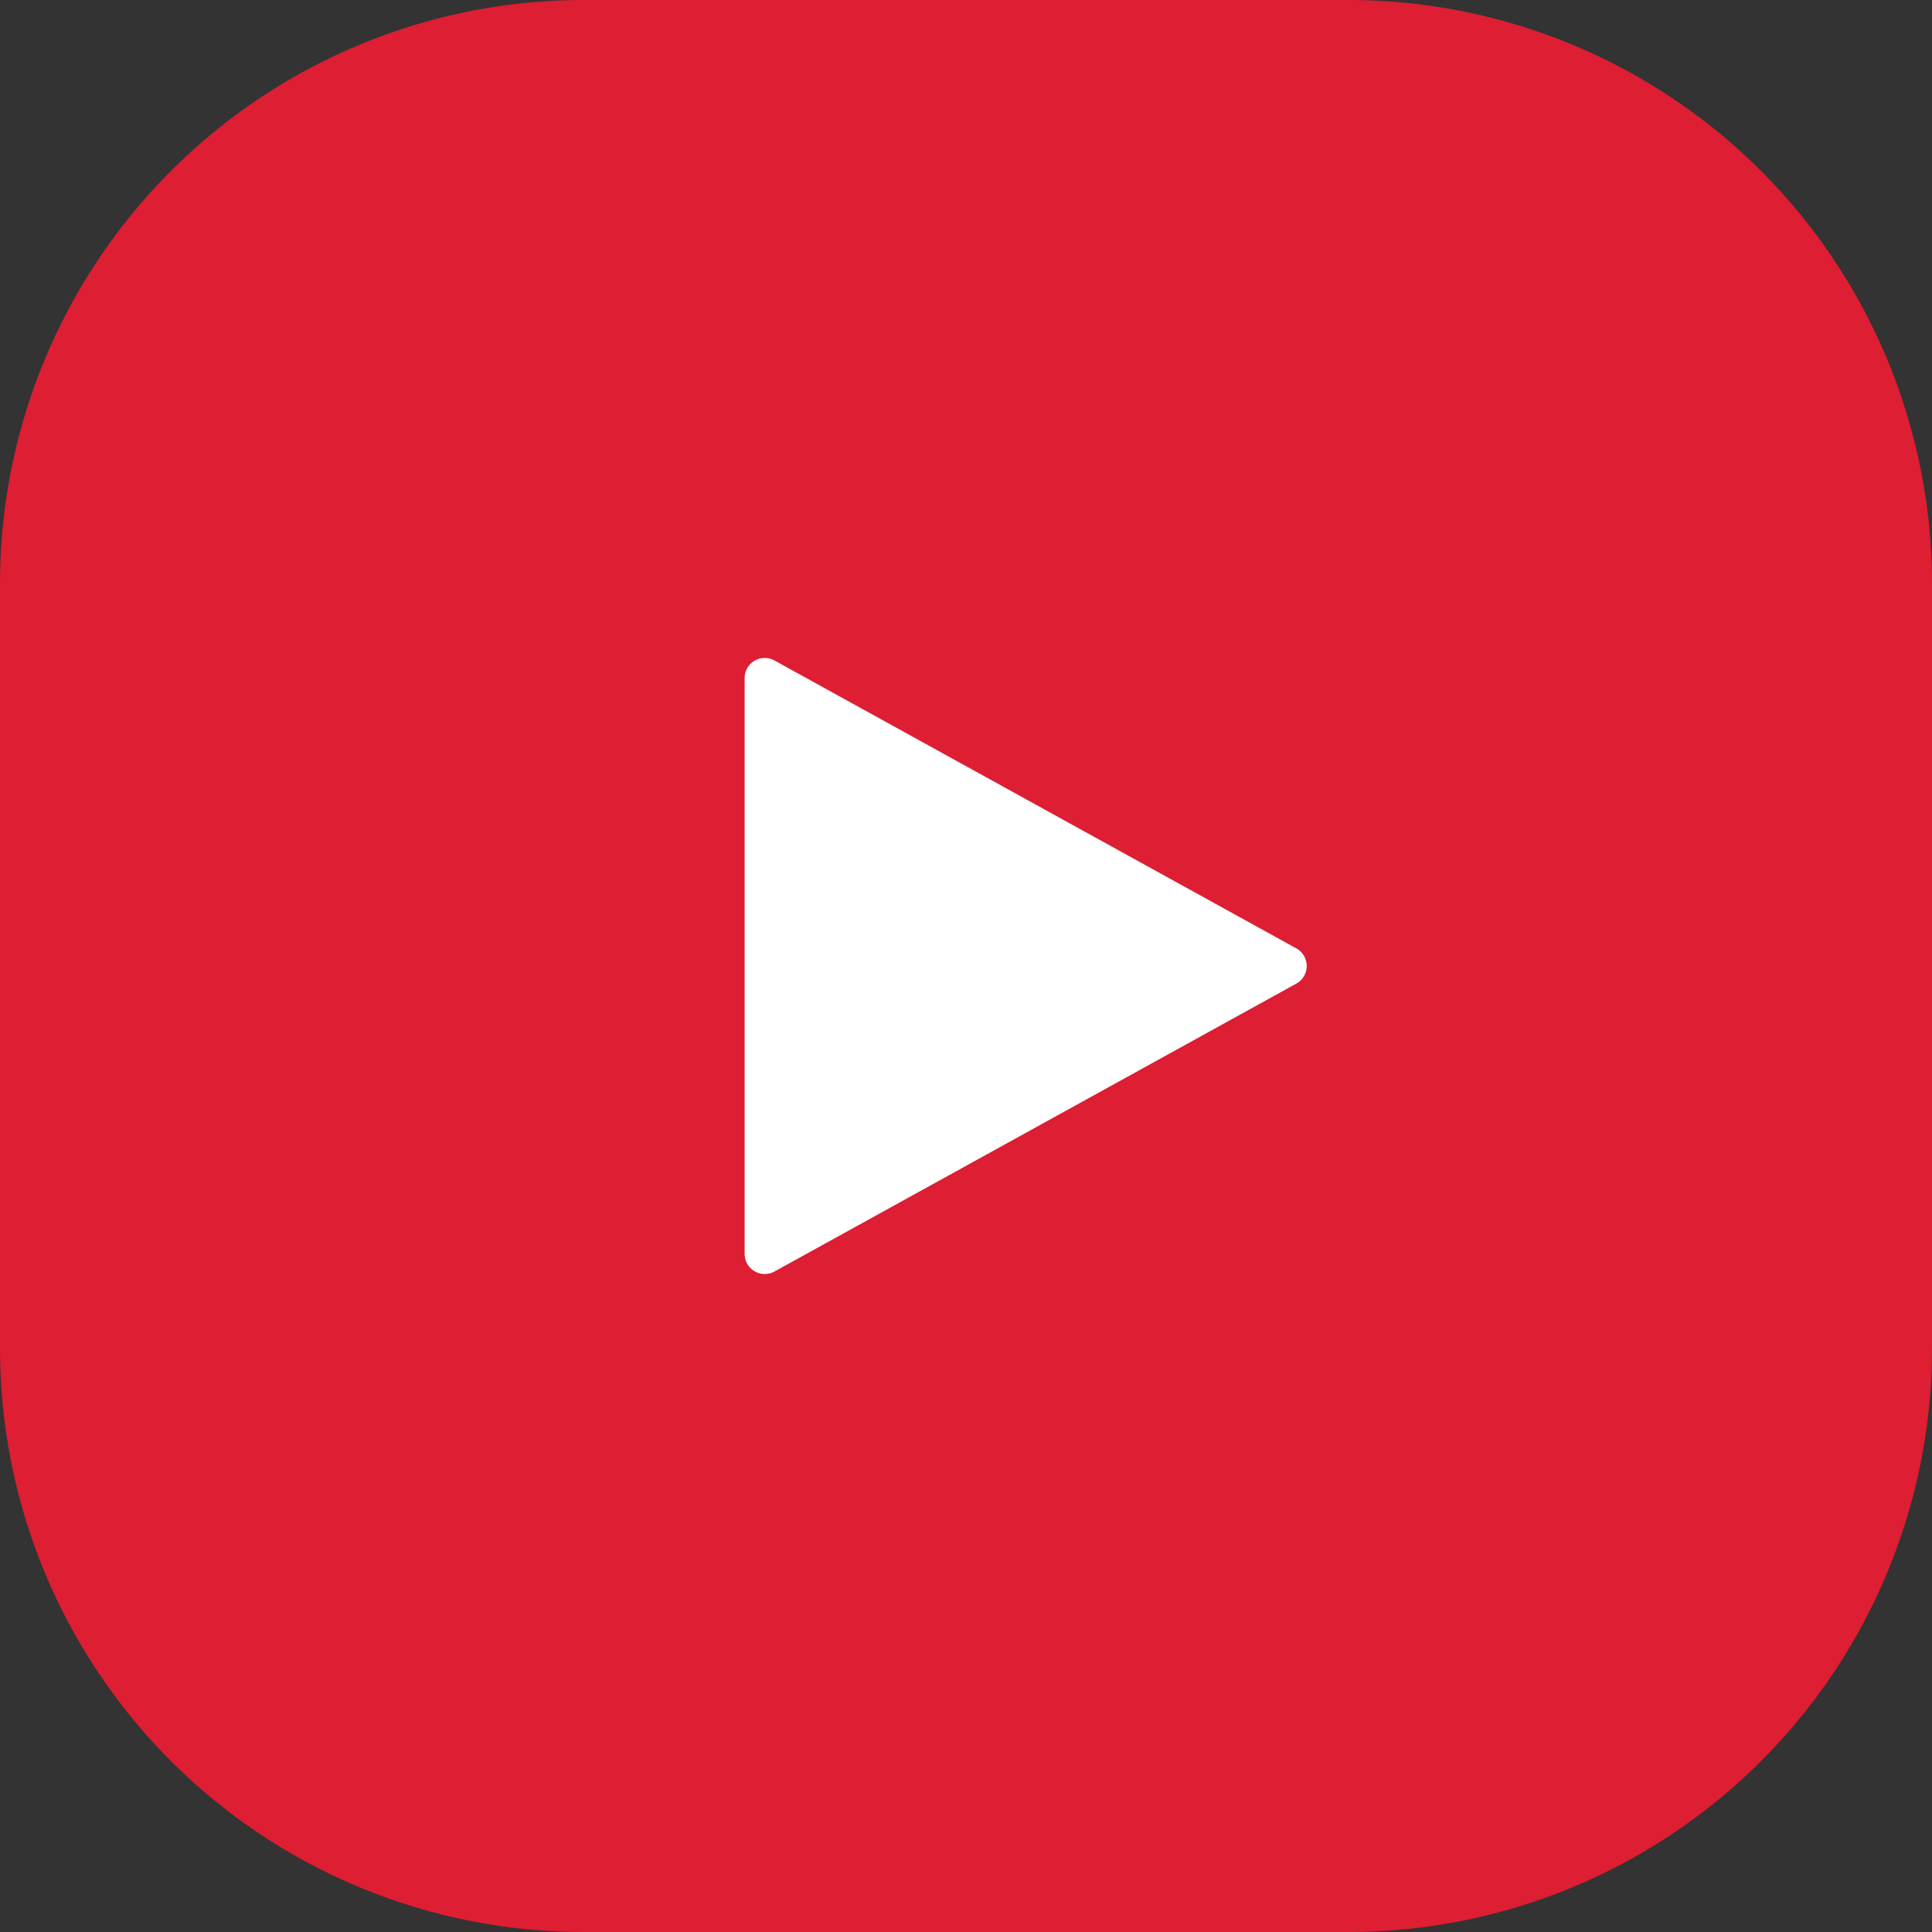 <svg id="Component_1_1" data-name="Component 1 – 1" xmlns="http://www.w3.org/2000/svg" width="96" height="96" viewBox="0 0 96 96">
  <rect x="0" y="0" width="96" height="96" fill="#333333" stroke="none"/>
  <path id="Path_58" data-name="Path 58" d="M29,0H67A29,29,0,0,1,96,29V67A29,29,0,0,1,67,96H29A29,29,0,0,1,0,67V29A29,29,0,0,1,29,0Z" fill="#dd1e33"/>
  <path id="Polygon_5" data-name="Polygon 5" d="M15.124,1.587a1,1,0,0,1,1.751,0l14.306,25.93A1,1,0,0,1,30.306,29H1.694a1,1,0,0,1-.876-1.483Z" transform="translate(66 32) rotate(90)" fill="#fff"/>
</svg>
